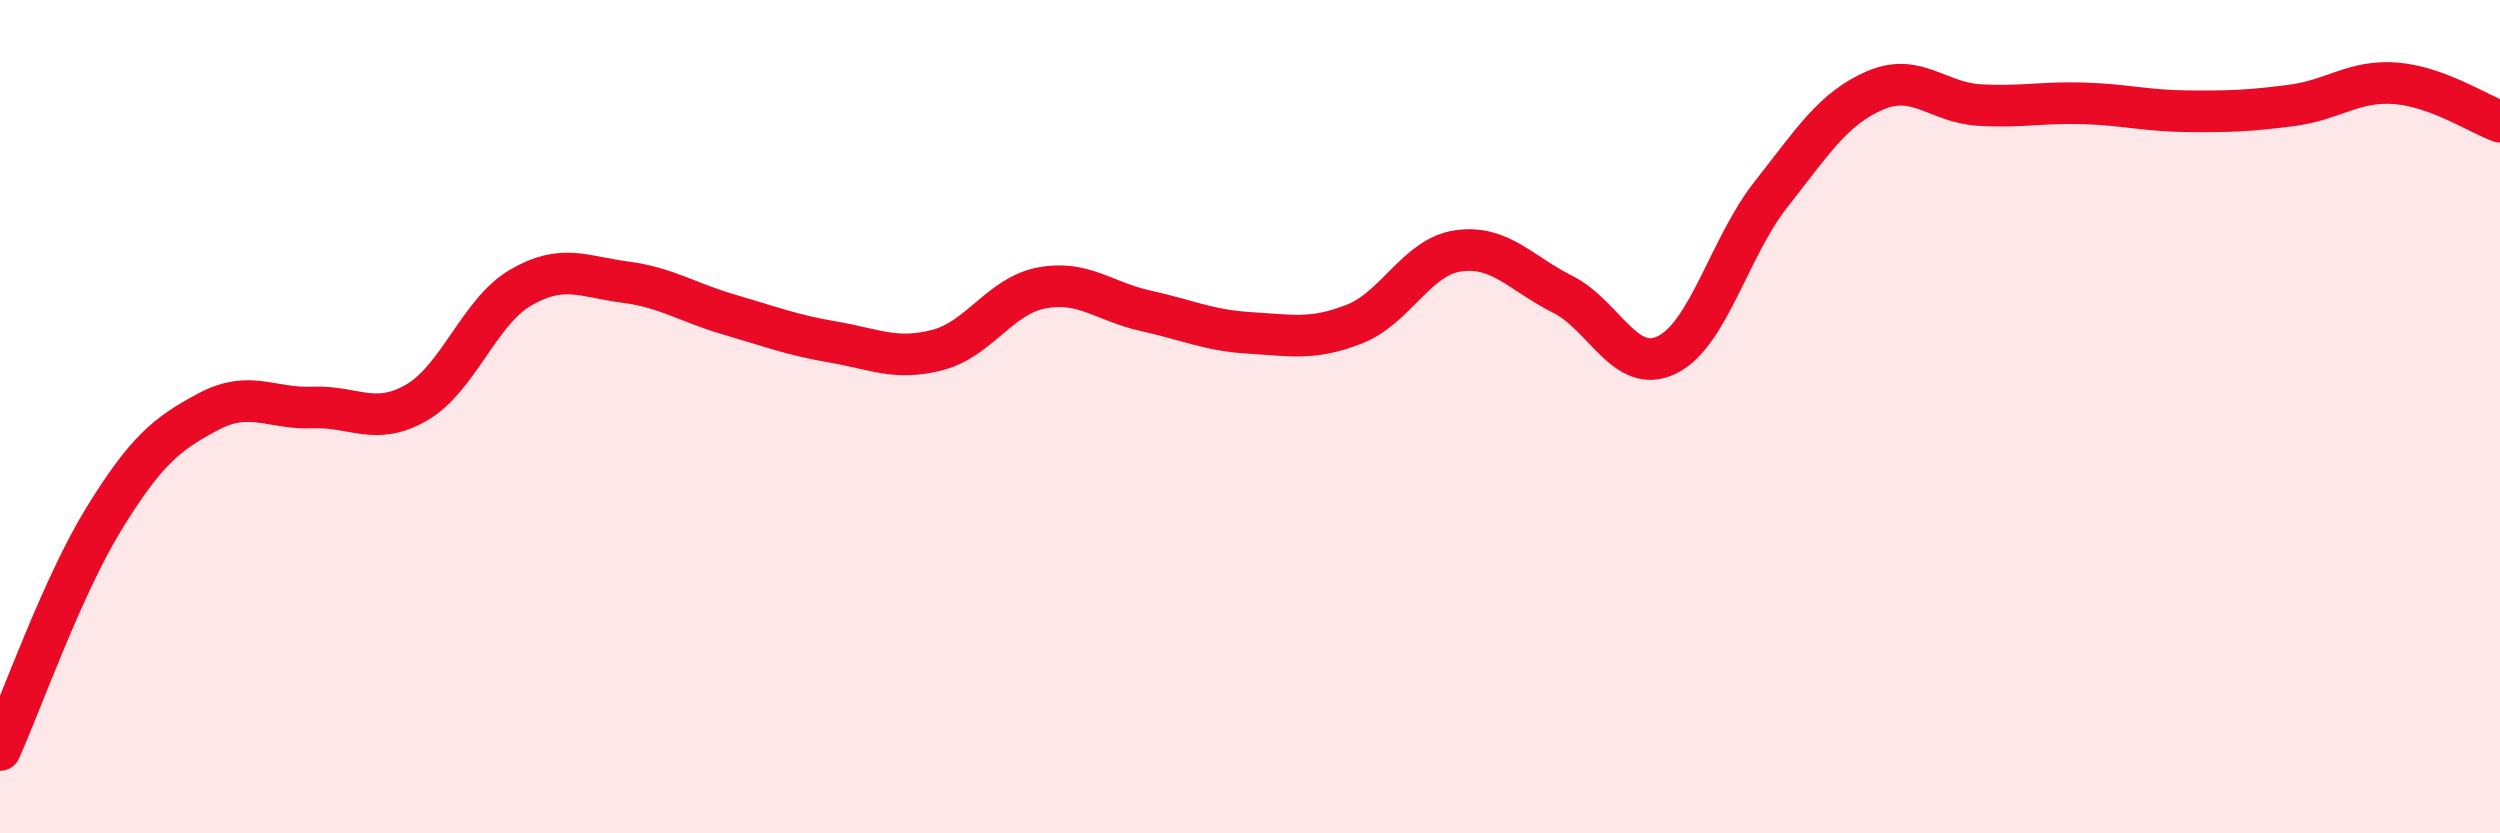
    <svg width="60" height="20" viewBox="0 0 60 20" xmlns="http://www.w3.org/2000/svg">
      <path
        d="M 0,18 C 0.5,16.89 1.5,14.06 2.5,12.44 C 3.5,10.82 4,10.41 5,9.88 C 6,9.35 6.5,9.82 7.5,9.78 C 8.5,9.74 9,10.24 10,9.66 C 11,9.08 11.5,7.48 12.5,6.9 C 13.5,6.32 14,6.64 15,6.77 C 16,6.9 16.5,7.26 17.5,7.55 C 18.5,7.84 19,8.04 20,8.21 C 21,8.38 21.5,8.66 22.5,8.4 C 23.5,8.14 24,7.1 25,6.91 C 26,6.72 26.5,7.24 27.5,7.46 C 28.5,7.68 29,7.93 30,7.99 C 31,8.05 31.5,8.17 32.5,7.78 C 33.5,7.39 34,6.16 35,6.02 C 36,5.88 36.5,6.56 37.5,7.06 C 38.5,7.56 39,9 40,8.52 C 41,8.04 41.5,5.94 42.5,4.67 C 43.5,3.4 44,2.6 45,2.17 C 46,1.74 46.5,2.46 47.5,2.52 C 48.5,2.58 49,2.45 50,2.48 C 51,2.51 51.5,2.66 52.5,2.67 C 53.5,2.68 54,2.66 55,2.53 C 56,2.4 56.5,1.92 57.5,2 C 58.5,2.08 59.5,2.74 60,2.92L60 20L0 20Z"
        fill="#EB0A25"
        opacity="0.1"
        stroke-linecap="round"
        stroke-linejoin="round"
      />
      <path
        d="M 0,18 C 0.5,16.89 1.5,14.06 2.5,12.44 C 3.5,10.82 4,10.41 5,9.88 C 6,9.35 6.5,9.82 7.5,9.78 C 8.5,9.74 9,10.24 10,9.66 C 11,9.08 11.5,7.48 12.5,6.9 C 13.5,6.32 14,6.64 15,6.77 C 16,6.9 16.5,7.26 17.5,7.55 C 18.5,7.84 19,8.04 20,8.21 C 21,8.38 21.5,8.66 22.5,8.4 C 23.5,8.14 24,7.1 25,6.91 C 26,6.72 26.5,7.24 27.5,7.46 C 28.5,7.68 29,7.93 30,7.99 C 31,8.05 31.5,8.17 32.5,7.78 C 33.5,7.39 34,6.16 35,6.02 C 36,5.88 36.5,6.56 37.5,7.06 C 38.5,7.56 39,9 40,8.52 C 41,8.04 41.5,5.94 42.5,4.67 C 43.5,3.4 44,2.6 45,2.17 C 46,1.74 46.5,2.46 47.5,2.52 C 48.5,2.58 49,2.45 50,2.48 C 51,2.51 51.5,2.66 52.5,2.67 C 53.5,2.68 54,2.66 55,2.53 C 56,2.4 56.5,1.92 57.5,2 C 58.5,2.08 59.5,2.74 60,2.92"
        stroke="#EB0A25"
        stroke-width="1"
        fill="none"
        stroke-linecap="round"
        stroke-linejoin="round"
      />
    </svg>
  
